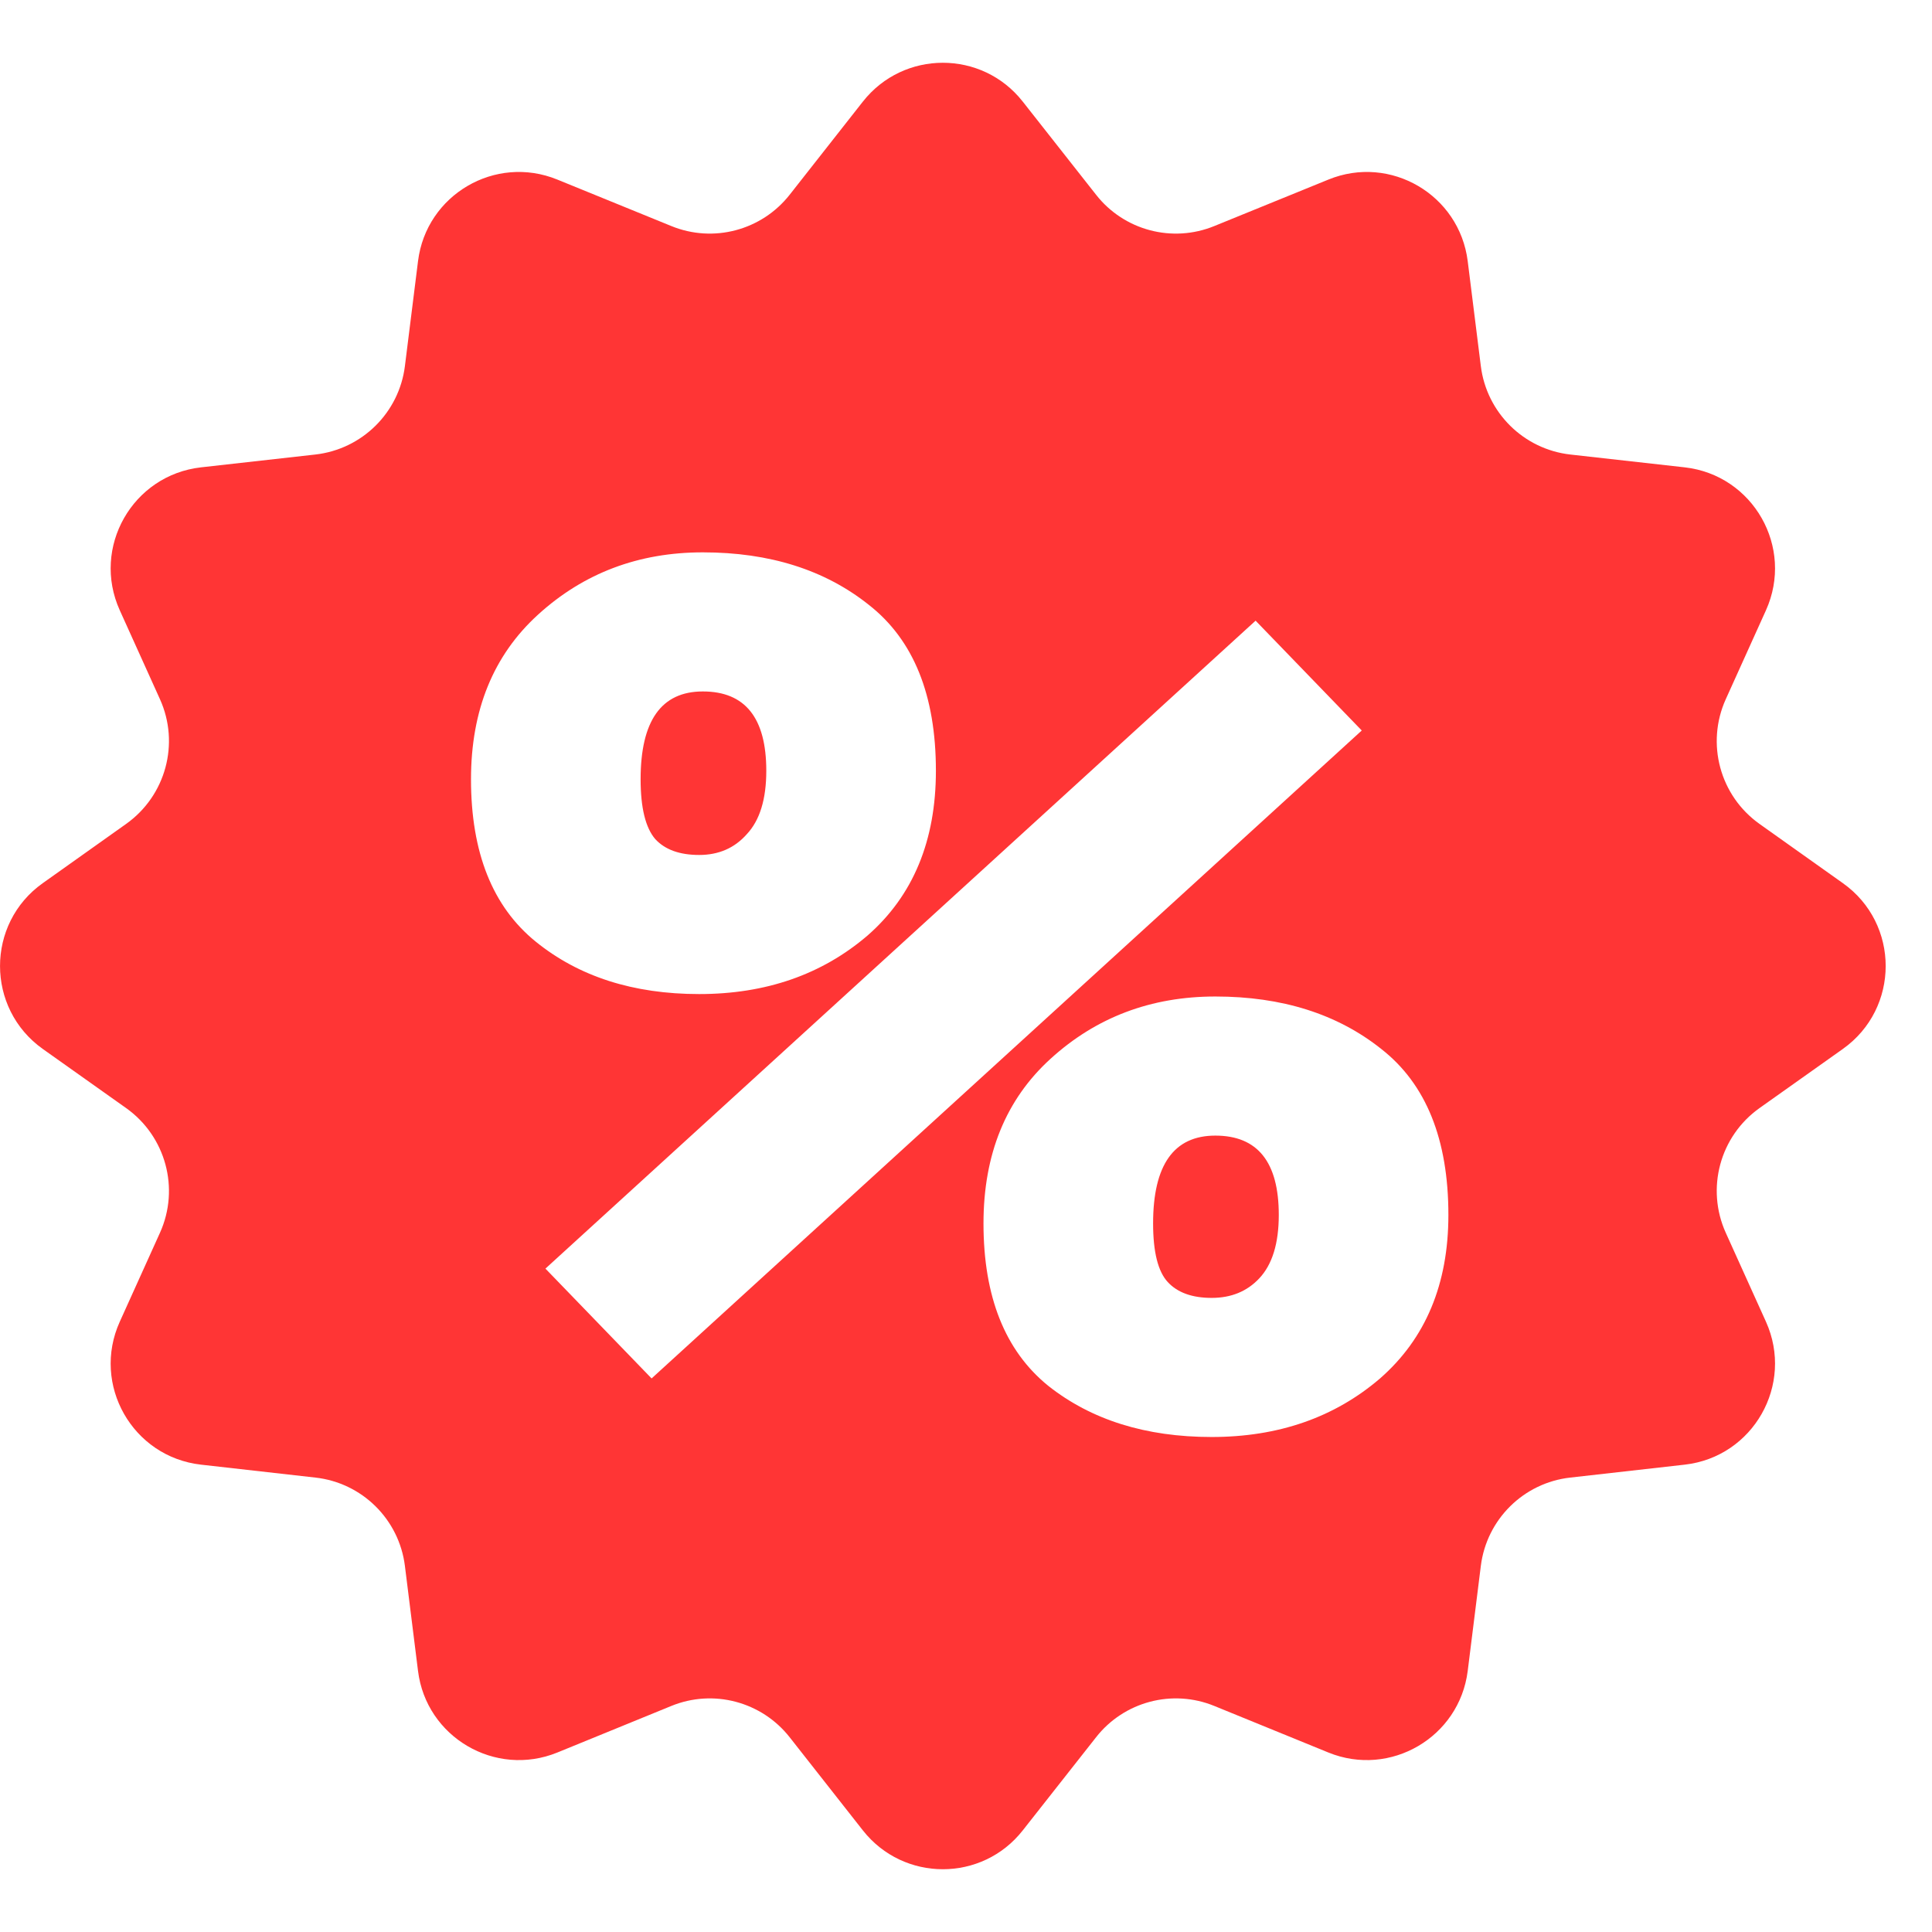 <svg width="19" height="19" viewBox="0 0 19 19" fill="none" xmlns="http://www.w3.org/2000/svg">
<path fill-rule="evenodd" clip-rule="evenodd" d="M10.058 0.999C9.658 0.49 8.887 0.49 8.486 0.999L7.766 1.915C7.49 2.266 7.015 2.392 6.602 2.223L5.481 1.766C4.871 1.517 4.192 1.915 4.111 2.568L3.982 3.6C3.925 4.058 3.561 4.418 3.101 4.47L1.977 4.596C1.303 4.672 0.898 5.383 1.178 6.002L1.573 6.876C1.77 7.312 1.63 7.826 1.24 8.103L0.421 8.685C-0.14 9.083 -0.14 9.917 0.421 10.316L1.24 10.897C1.63 11.174 1.77 11.688 1.573 12.124L1.178 12.998C0.898 13.617 1.303 14.328 1.977 14.404L3.101 14.531C3.561 14.582 3.925 14.942 3.982 15.4L4.111 16.433C4.192 17.085 4.871 17.483 5.481 17.235L6.602 16.777C7.015 16.608 7.49 16.734 7.766 17.085L8.486 18.001C8.887 18.51 9.658 18.51 10.058 18.001L10.779 17.085C11.054 16.734 11.529 16.608 11.942 16.777L13.064 17.235C13.673 17.483 14.352 17.085 14.434 16.433L14.563 15.4C14.62 14.942 14.984 14.582 15.443 14.531L16.568 14.404C17.242 14.328 17.646 13.617 17.367 12.998L16.972 12.124C16.775 11.688 16.914 11.174 17.304 10.897L18.123 10.316C18.685 9.917 18.685 9.083 18.123 8.685L17.304 8.103C16.914 7.826 16.775 7.312 16.972 6.876L17.367 6.002C17.646 5.383 17.242 4.672 16.568 4.596L15.443 4.47C14.984 4.418 14.62 4.058 14.563 3.6L14.434 2.568C14.352 1.915 13.673 1.517 13.064 1.766L11.942 2.223C11.529 2.392 11.054 2.266 10.779 1.915L10.058 0.999ZM5.268 9.26C5.692 9.604 6.228 9.776 6.876 9.776C7.532 9.776 8.084 9.584 8.532 9.2C8.98 8.808 9.204 8.268 9.204 7.58C9.204 6.836 8.984 6.292 8.544 5.948C8.112 5.604 7.568 5.432 6.912 5.432C6.28 5.432 5.74 5.636 5.292 6.044C4.852 6.444 4.632 6.984 4.632 7.664C4.632 8.384 4.844 8.916 5.268 9.26ZM6.876 8.408C6.684 8.408 6.54 8.356 6.444 8.252C6.348 8.14 6.3 7.944 6.3 7.664C6.3 7.088 6.504 6.8 6.912 6.8C7.328 6.8 7.536 7.06 7.536 7.58C7.536 7.86 7.472 8.068 7.344 8.204C7.224 8.34 7.068 8.408 6.876 8.408ZM10.308 13.628C10.732 13.964 11.268 14.132 11.916 14.132C12.572 14.132 13.124 13.94 13.572 13.556C14.02 13.164 14.244 12.628 14.244 11.948C14.244 11.204 14.024 10.66 13.584 10.316C13.152 9.972 12.608 9.8 11.952 9.8C11.32 9.8 10.78 10.004 10.332 10.412C9.892 10.812 9.672 11.352 9.672 12.032C9.672 12.752 9.884 13.284 10.308 13.628ZM11.916 12.764C11.724 12.764 11.58 12.712 11.484 12.608C11.388 12.504 11.34 12.312 11.34 12.032C11.34 11.456 11.544 11.168 11.952 11.168C12.368 11.168 12.576 11.428 12.576 11.948C12.576 12.228 12.512 12.436 12.384 12.572C12.264 12.7 12.108 12.764 11.916 12.764ZM5.364 12.476L6.408 13.556L13.392 7.184L12.348 6.104L5.364 12.476Z" fill="#ff3535"/>
</svg>
